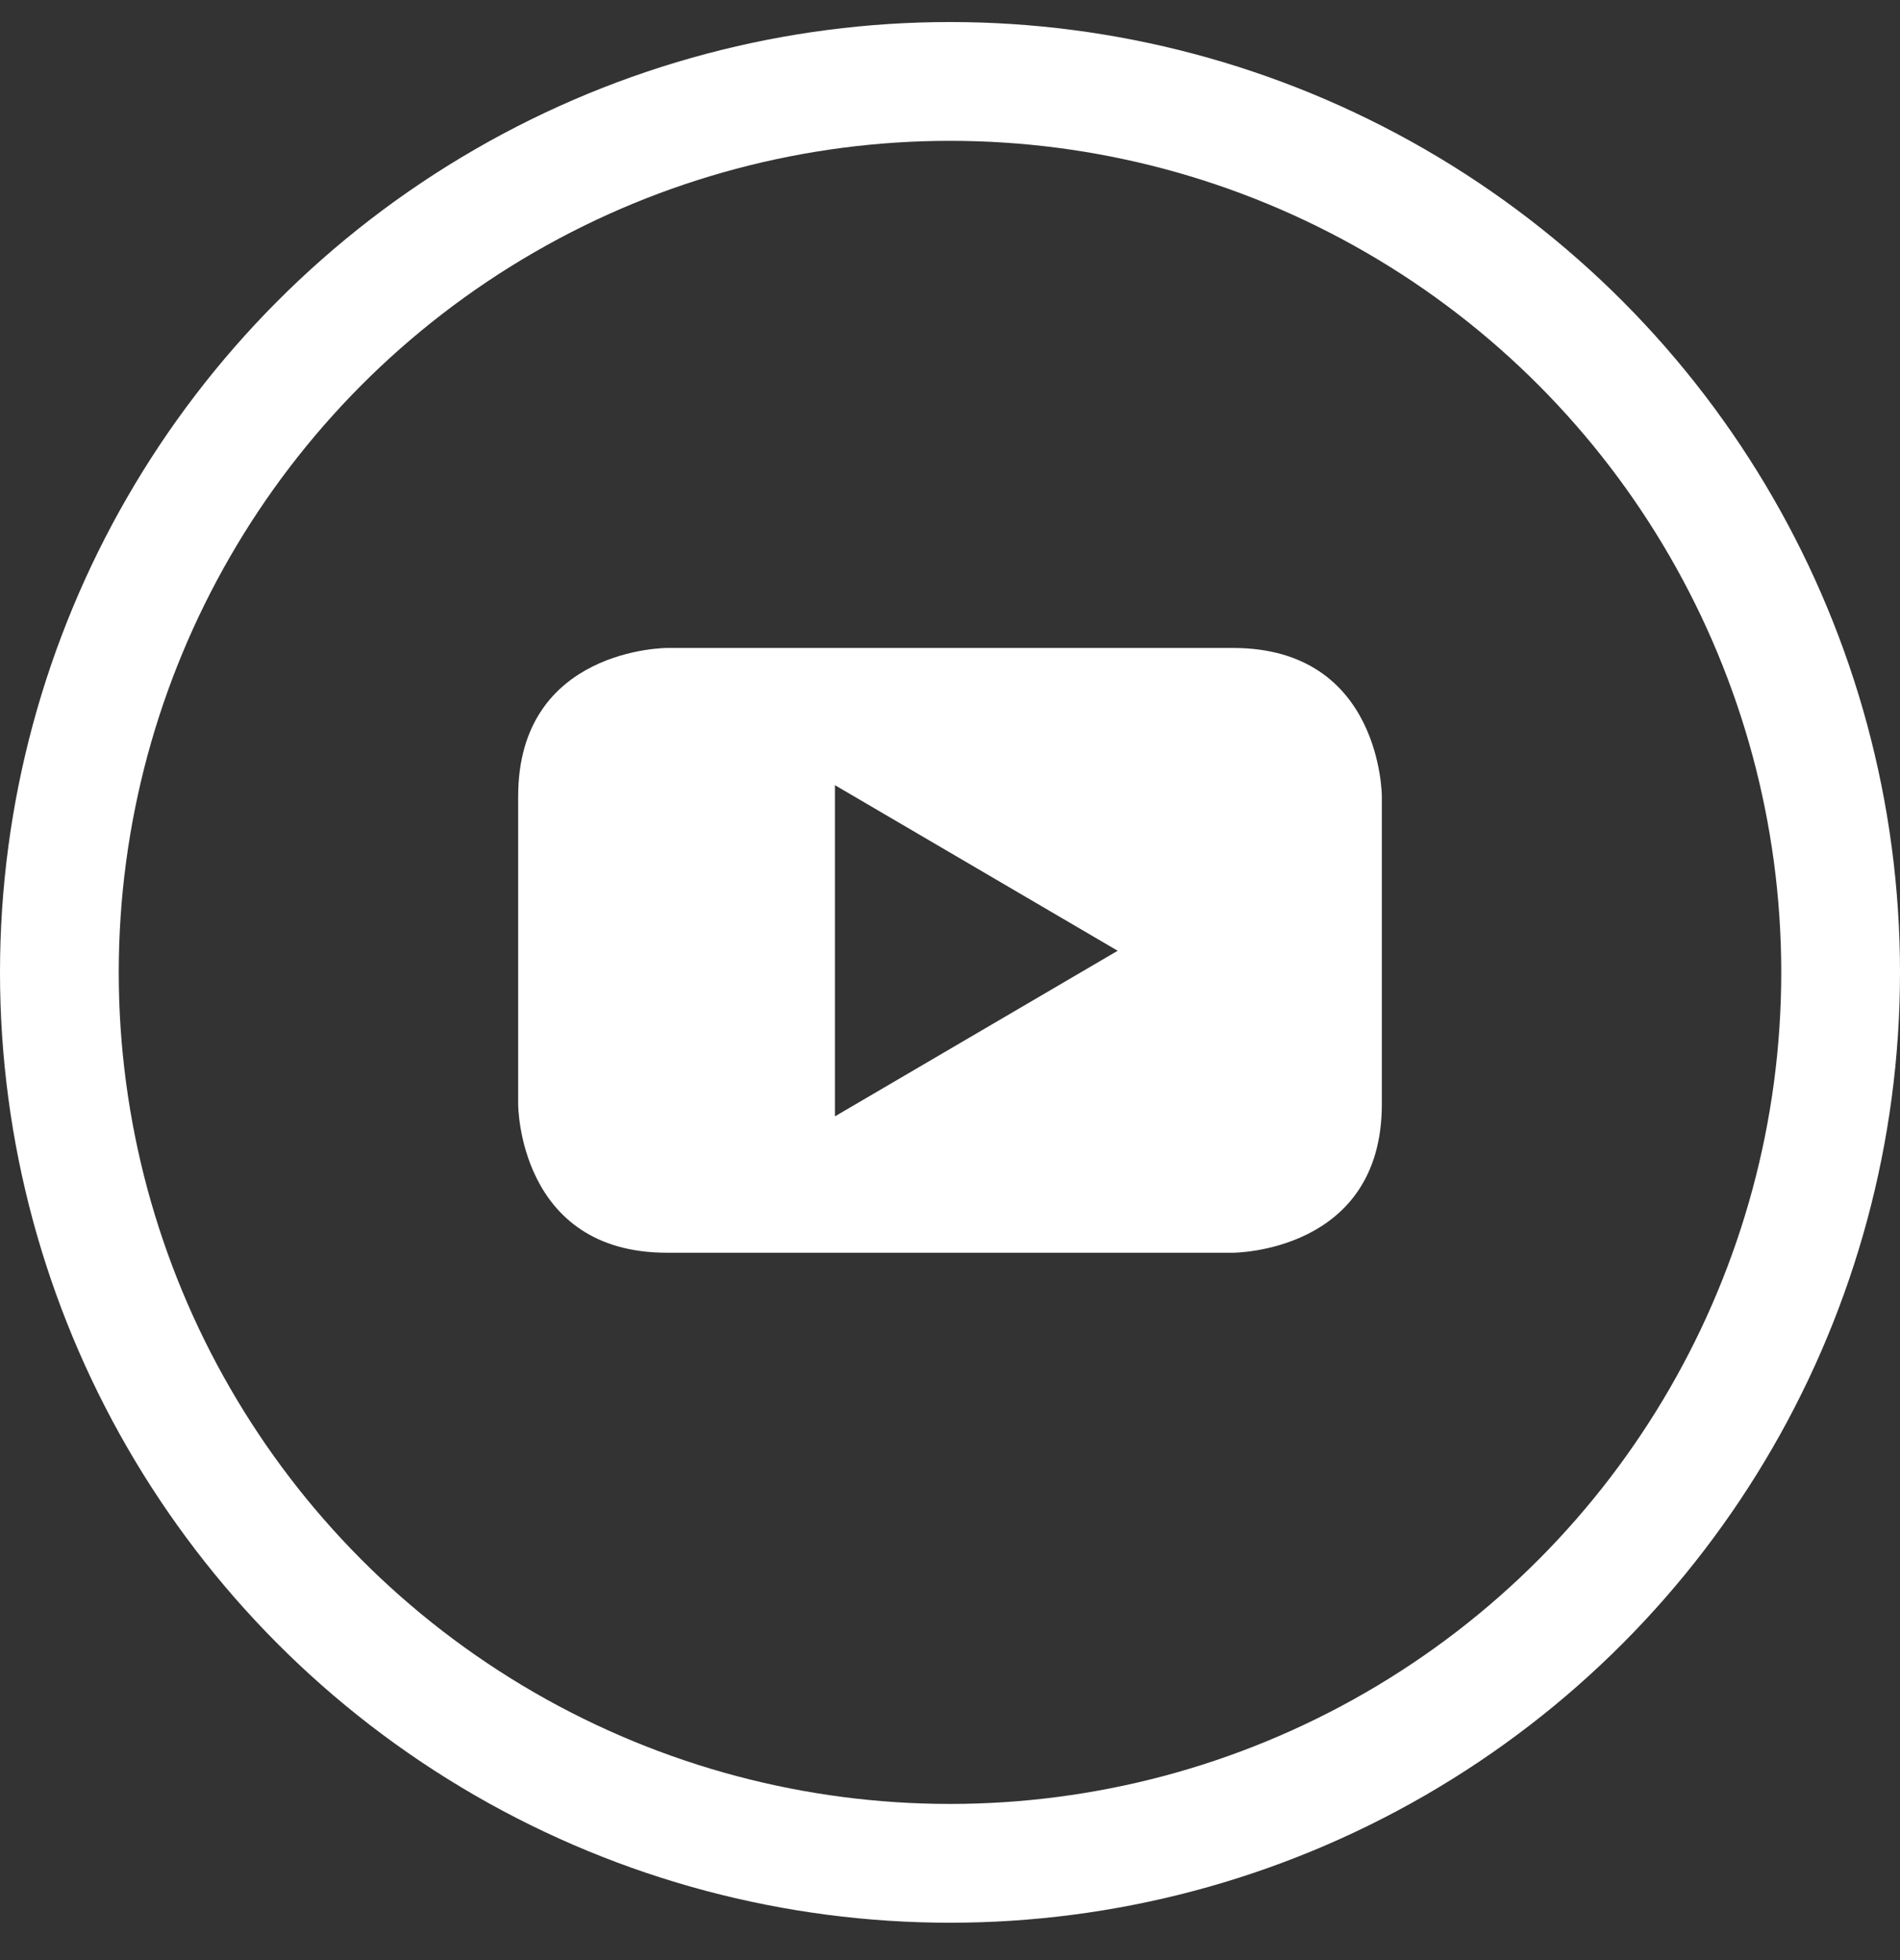 <?xml version="1.0" encoding="UTF-8"?>
<svg width="32px" height="33px" viewBox="0 0 32 33" version="1.1" xmlns="http://www.w3.org/2000/svg" xmlns:xlink="http://www.w3.org/1999/xlink">
    <rect x="0" y="0" width="32" height="33" fill="#333333" stroke="none"/>
    <title>youtube-play</title>
    <g id="FINAL-DESIGNS-5.28.21" stroke="none" stroke-width="1" fill="none" fill-rule="evenodd">
        <g id="Focus-2---FINAL---5.28.21" transform="translate(-256, -4216)">
            <g id="footer" transform="translate(0, 3962)">
                <g id="youtube-play" transform="translate(256, 254)">
                    <rect id="Rectangle" x="0" y="0" width="32" height="32"></rect>
                    <circle id="Oval" stroke="#FFFFFF" stroke-width="2" cx="16" cy="16.371" r="15"></circle>
                    <path d="M23.273,18.592 L23.273,13.408 C23.273,13.408 23.273,10.909 20.766,10.909 L11.233,10.909 C11.233,10.909 8.727,10.909 8.727,13.408 L8.727,18.592 C8.727,18.592 8.727,21.091 11.233,21.091 L20.766,21.091 C20.766,21.091 23.273,21.091 23.273,18.592 M18.824,16.007 L14.062,18.795 L14.062,13.219 L18.824,16.007" id="Shape" fill="#FFFFFF"></path>
                </g>
            </g>
        </g>
    </g>
</svg>